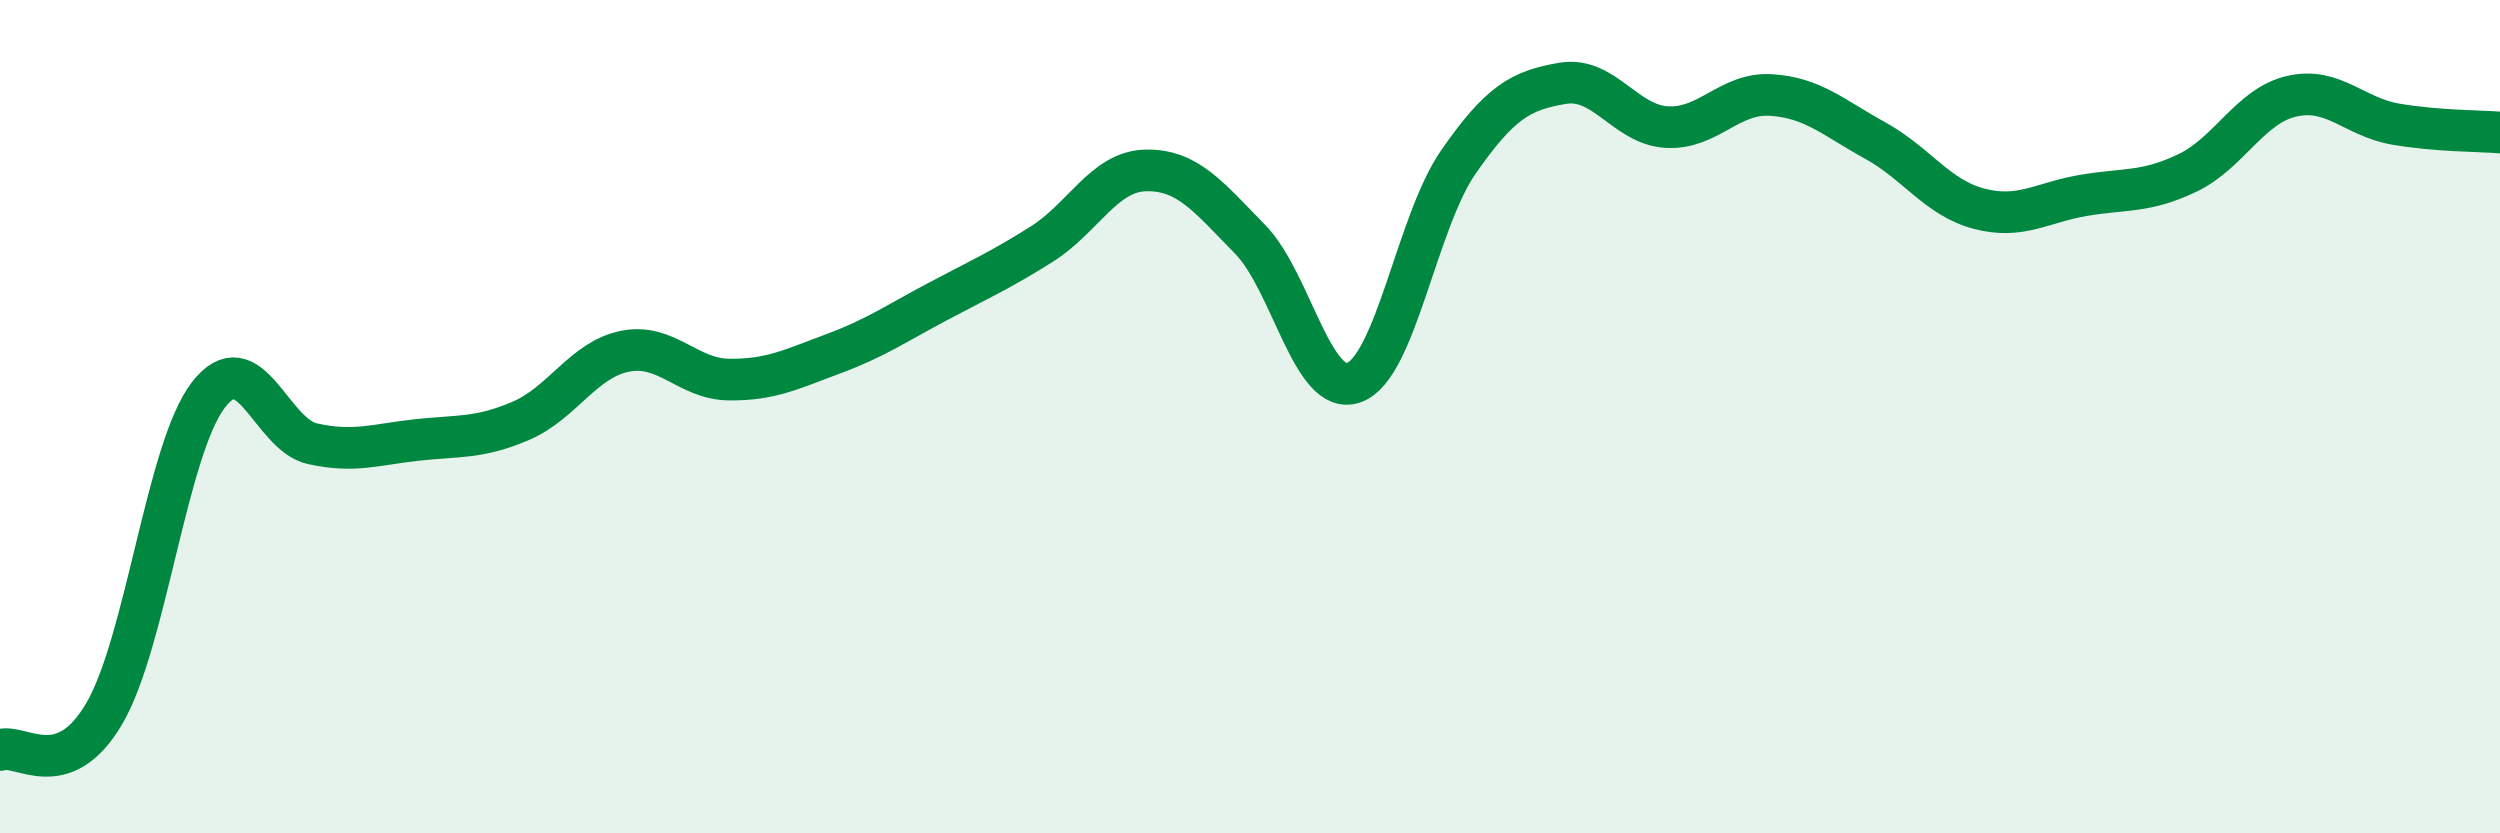 
    <svg width="60" height="20" viewBox="0 0 60 20" xmlns="http://www.w3.org/2000/svg">
      <path
        d="M 0,18 C 0.5,17.83 1.5,18.83 2.5,17.13 C 3.5,15.43 4,10.78 5,9.48 C 6,8.18 6.5,10.43 7.5,10.65 C 8.5,10.87 9,10.67 10,10.56 C 11,10.45 11.5,10.53 12.5,10.1 C 13.5,9.67 14,8.63 15,8.43 C 16,8.23 16.5,9.1 17.5,9.11 C 18.5,9.12 19,8.86 20,8.49 C 21,8.12 21.5,7.77 22.5,7.24 C 23.5,6.71 24,6.49 25,5.86 C 26,5.23 26.5,4.11 27.5,4.09 C 28.5,4.07 29,4.72 30,5.74 C 31,6.76 31.5,9.55 32.5,9.18 C 33.5,8.81 34,5.33 35,3.89 C 36,2.45 36.5,2.17 37.5,2 C 38.5,1.83 39,2.99 40,3.05 C 41,3.11 41.5,2.22 42.5,2.28 C 43.5,2.34 44,2.82 45,3.37 C 46,3.92 46.5,4.75 47.5,5.01 C 48.5,5.27 49,4.86 50,4.69 C 51,4.52 51.5,4.63 52.5,4.15 C 53.5,3.67 54,2.54 55,2.31 C 56,2.08 56.5,2.81 57.5,2.98 C 58.5,3.15 59.5,3.14 60,3.18L60 20L0 20Z"
        fill="#008740"
        opacity="0.1"
        stroke-linecap="round"
        stroke-linejoin="round"
      />
      <path
        d="M 0,18 C 0.5,17.83 1.5,18.83 2.5,17.13 C 3.5,15.43 4,10.78 5,9.48 C 6,8.18 6.5,10.43 7.5,10.65 C 8.5,10.87 9,10.67 10,10.56 C 11,10.45 11.5,10.53 12.5,10.1 C 13.5,9.67 14,8.63 15,8.43 C 16,8.23 16.5,9.1 17.5,9.11 C 18.5,9.12 19,8.86 20,8.49 C 21,8.12 21.5,7.77 22.5,7.24 C 23.5,6.71 24,6.49 25,5.86 C 26,5.23 26.5,4.11 27.5,4.09 C 28.5,4.07 29,4.72 30,5.74 C 31,6.76 31.5,9.55 32.5,9.18 C 33.5,8.81 34,5.33 35,3.89 C 36,2.45 36.5,2.17 37.5,2 C 38.5,1.83 39,2.99 40,3.05 C 41,3.11 41.5,2.22 42.5,2.28 C 43.5,2.34 44,2.82 45,3.37 C 46,3.92 46.5,4.75 47.5,5.01 C 48.5,5.27 49,4.86 50,4.69 C 51,4.52 51.5,4.63 52.5,4.15 C 53.5,3.67 54,2.54 55,2.31 C 56,2.08 56.5,2.81 57.5,2.98 C 58.5,3.15 59.5,3.14 60,3.18"
        stroke="#008740"
        stroke-width="1"
        fill="none"
        stroke-linecap="round"
        stroke-linejoin="round"
      />
    </svg>
  